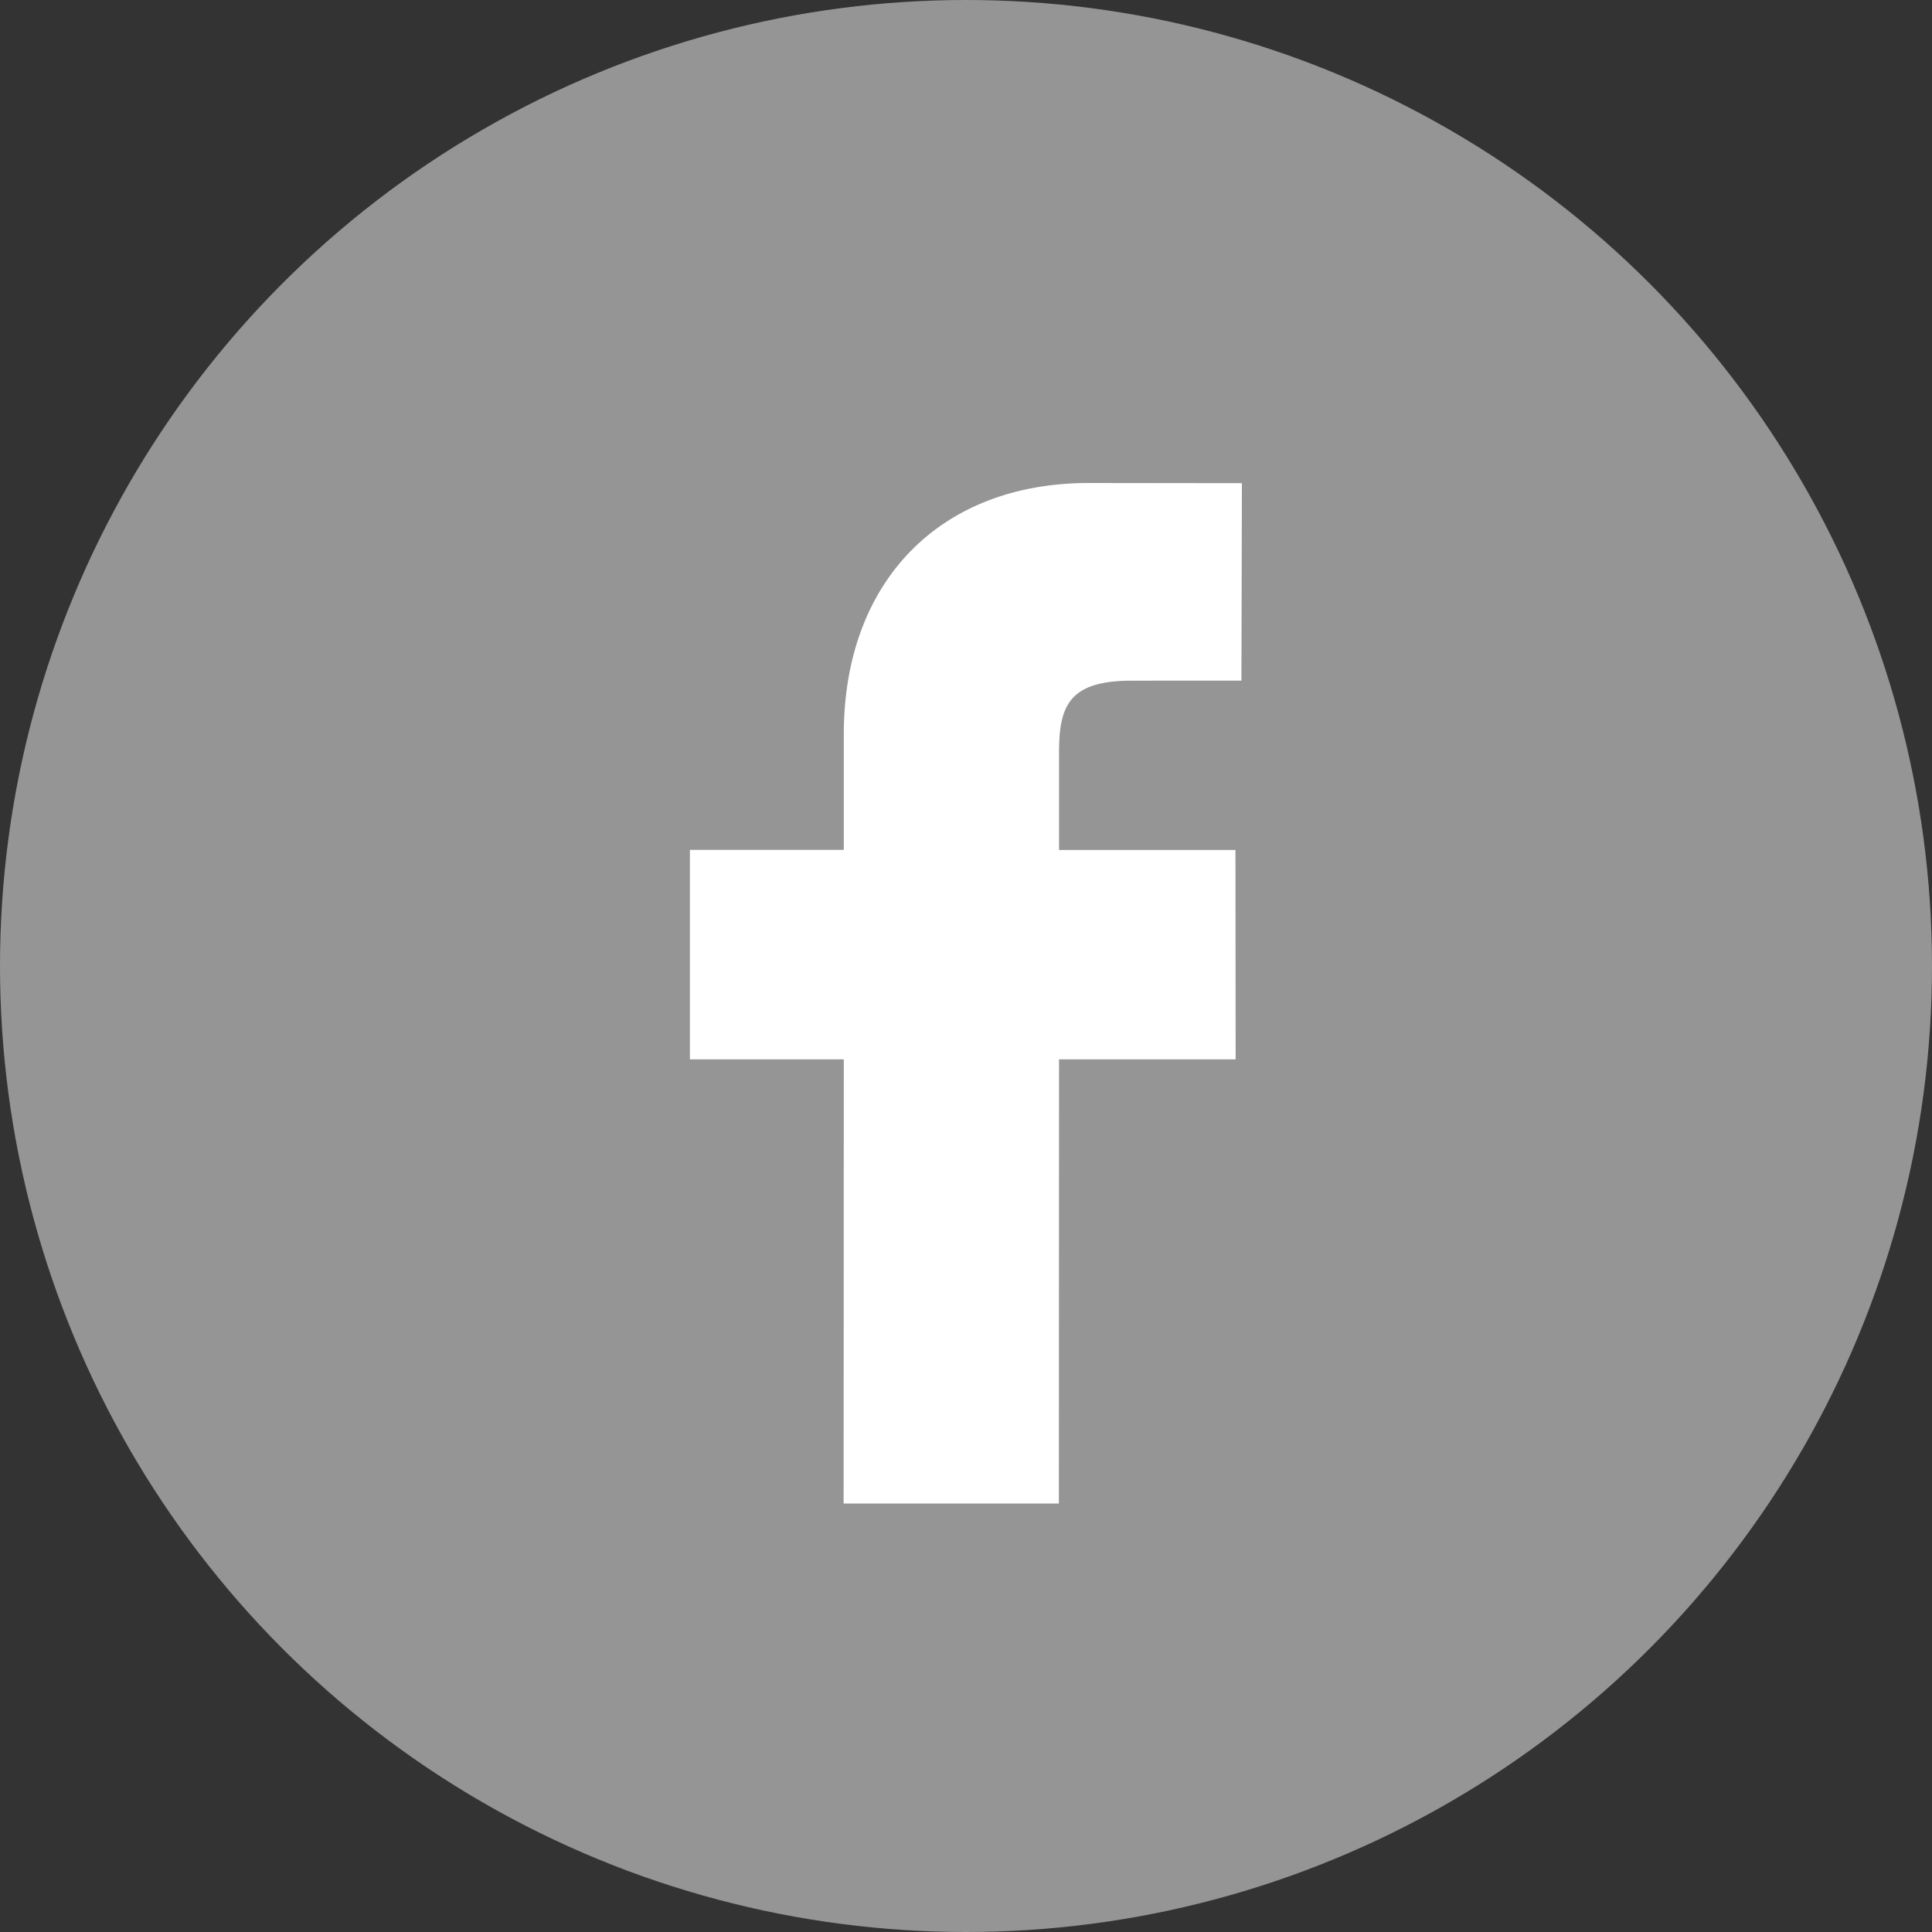 <svg viewBox="0 0 32 32" fill="none" xmlns="http://www.w3.org/2000/svg">
<rect x="0" y="0" width="32" height="32" fill="#333333" stroke="none"/>
<circle cx="16" cy="16" r="16" fill="#959595"/>
<path d="M20.57 8.003L18.03 8C15.567 8 13.976 9.632 13.976 12.16V14.077H11.427V17.546H13.976L13.973 24.903H17.538L17.541 17.546H20.466L20.463 14.078H17.541V12.452C17.541 11.669 17.727 11.274 18.745 11.274L20.562 11.273L20.57 8.003Z" fill="white"/>
</svg>
